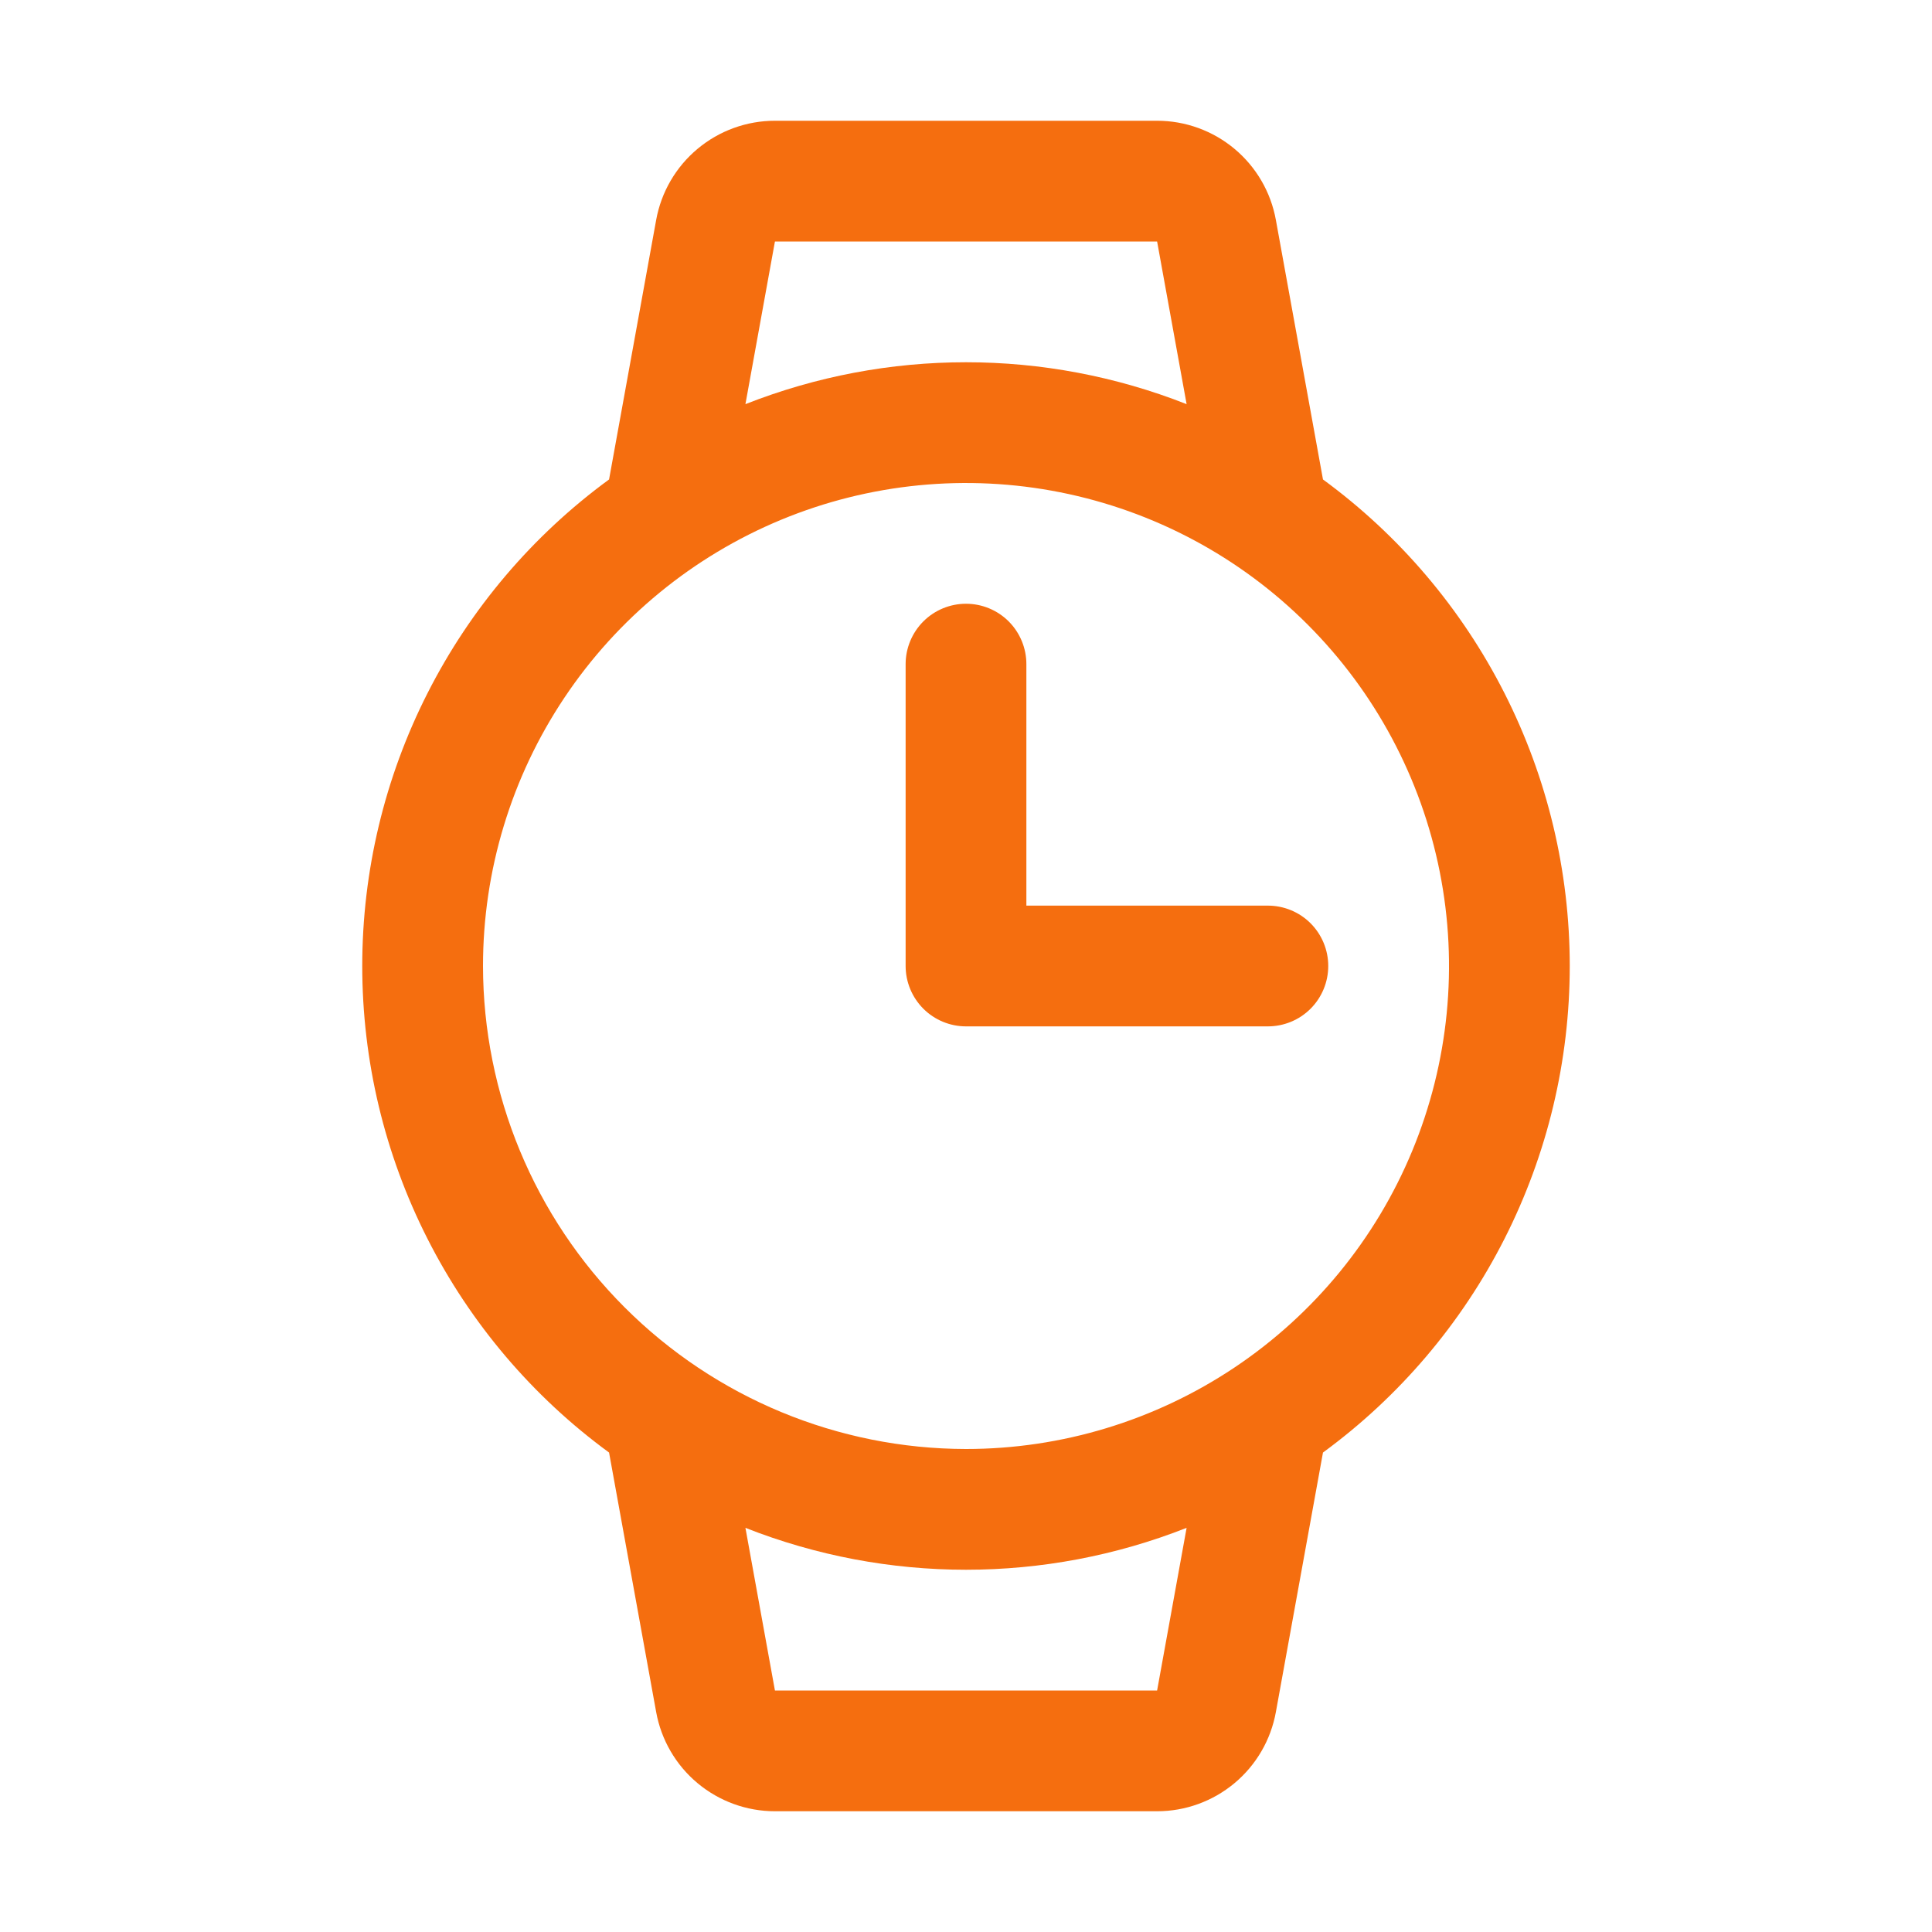 <svg xmlns="http://www.w3.org/2000/svg" width="48" height="48" viewBox="0 0 48 48" fill="none">
  <path d="M39 24C39 21.645 38.444 19.323 37.379 17.223C36.314 15.123 34.769 13.303 32.869 11.912L31.699 5.466C31.574 4.774 31.21 4.148 30.671 3.698C30.131 3.247 29.451 3 28.748 3H19.253C18.55 3 17.87 3.247 17.33 3.698C16.791 4.148 16.427 4.774 16.302 5.466L15.132 11.912C13.231 13.303 11.686 15.123 10.621 17.223C9.555 19.323 9 21.645 9 24C9 26.355 9.555 28.677 10.621 30.777C11.686 32.877 13.231 34.697 15.132 36.088L16.302 42.534C16.427 43.226 16.791 43.852 17.33 44.302C17.87 44.753 18.55 45 19.253 45H28.748C29.451 45 30.131 44.753 30.671 44.302C31.21 43.852 31.574 43.226 31.699 42.534L32.869 36.088C34.769 34.697 36.314 32.877 37.379 30.777C38.444 28.677 39 26.355 39 24ZM19.253 6H28.748L29.481 10.041C25.959 8.653 22.042 8.653 18.52 10.041L19.253 6ZM12 24C12 21.627 12.704 19.306 14.023 17.333C15.341 15.36 17.215 13.822 19.408 12.913C21.601 12.005 24.014 11.768 26.341 12.231C28.669 12.694 30.808 13.836 32.486 15.515C34.164 17.193 35.307 19.331 35.77 21.659C36.233 23.987 35.995 26.399 35.087 28.592C34.179 30.785 32.641 32.659 30.667 33.978C28.694 35.296 26.374 36 24 36C20.819 35.996 17.769 34.731 15.519 32.481C13.269 30.232 12.004 27.181 12 24ZM28.748 42H19.253L18.52 37.959C22.042 39.347 25.959 39.347 29.481 37.959L28.748 42ZM22.5 24V16.5C22.5 16.102 22.659 15.721 22.94 15.439C23.221 15.158 23.603 15 24 15C24.398 15 24.78 15.158 25.061 15.439C25.342 15.721 25.5 16.102 25.5 16.5V22.5H31.5C31.898 22.5 32.28 22.658 32.561 22.939C32.842 23.221 33 23.602 33 24C33 24.398 32.842 24.779 32.561 25.061C32.28 25.342 31.898 25.5 31.5 25.5H24C23.603 25.5 23.221 25.342 22.94 25.061C22.659 24.779 22.5 24.398 22.5 24Z" fill="#F56E0F"/>
</svg>